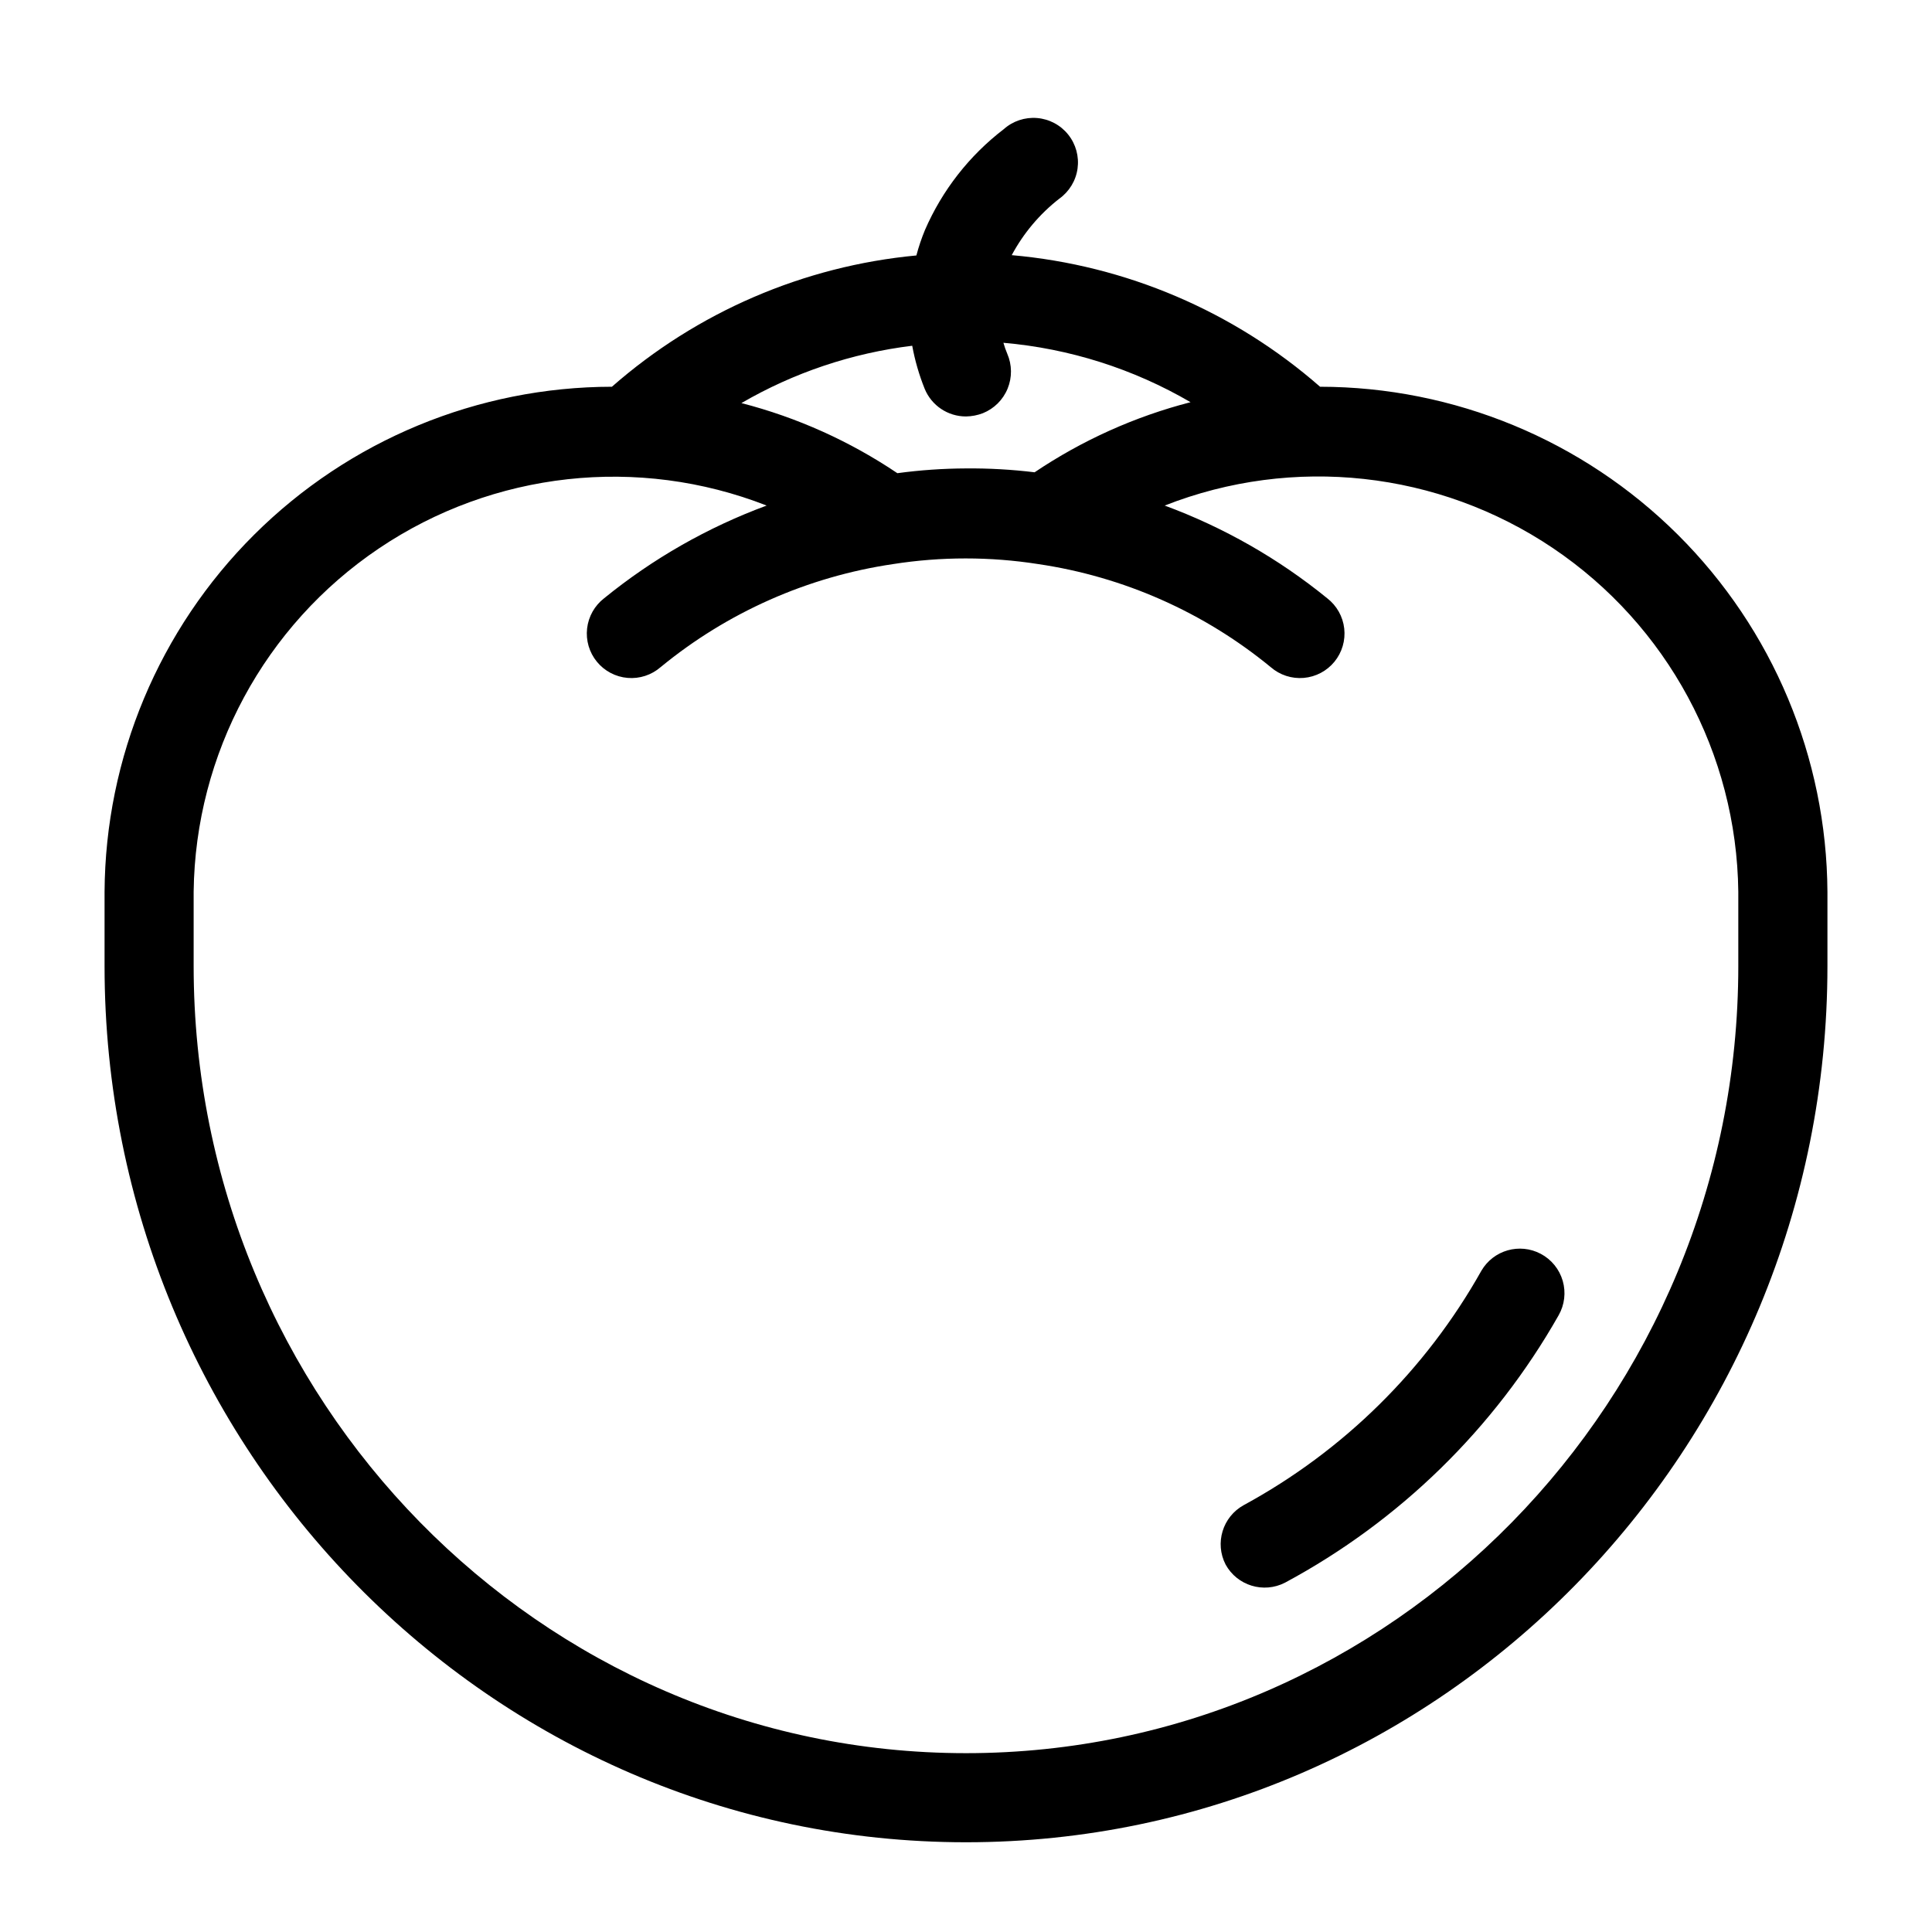 <?xml version="1.0" encoding="UTF-8"?>
<!-- Uploaded to: ICON Repo, www.iconrepo.com, Generator: ICON Repo Mixer Tools -->
<svg fill="#000000" width="800px" height="800px" version="1.1" viewBox="144 144 512 512" xmlns="http://www.w3.org/2000/svg">
 <g>
  <path d="m493.83 246.49c-22.848-19.996-51.465-32.211-81.711-34.871 3.109-5.809 7.398-10.906 12.594-14.957 2.644-1.883 4.398-4.769 4.848-7.984 0.445-3.215-0.445-6.469-2.473-9.004-2.023-2.535-5.004-4.125-8.238-4.394-3.234-0.273-6.438 0.801-8.855 2.961-9.109 6.981-16.285 16.164-20.859 26.688-0.914 2.203-1.676 4.465-2.285 6.769-29.887 2.812-58.125 14.992-80.688 34.793-35.539 0.043-69.617 14.137-94.805 39.207-25.188 25.07-39.441 59.082-39.648 94.621v19.68c0 128.08 102.34 232.22 228.29 232.22 125.95 0 228.29-104.14 228.29-232.22v-19.68c-0.211-35.539-14.461-69.551-39.648-94.621-25.191-25.07-59.27-39.164-94.809-39.207zm-93.832 21.648c-6.082 0.023-12.16 0.445-18.188 1.262-12.617-8.496-26.594-14.781-41.328-18.578 13.902-8.082 29.305-13.25 45.266-15.195 0.715 3.906 1.824 7.734 3.305 11.418 1.824 4.434 6.148 7.328 10.945 7.32 1.535-0.023 3.055-0.316 4.484-0.867 2.973-1.199 5.332-3.547 6.547-6.512 1.215-2.965 1.184-6.293-0.09-9.23-0.402-0.949-0.742-1.922-1.023-2.914 17.492 1.512 34.43 6.891 49.594 15.742-14.734 3.801-28.707 10.082-41.328 18.578-6.035-0.734-12.109-1.078-18.184-1.023zm204.67 131.86c0 115.01-91.789 208.61-204.67 208.61-112.89-0.004-204.68-93.602-204.68-208.61v-19.68c0.438-36.551 18.789-70.555 49.098-90.98 30.309-20.43 68.715-24.672 102.75-11.359-15.605 5.762-30.156 14.059-43.059 24.562-2.527 1.949-4.156 4.84-4.519 8.008-0.363 3.172 0.574 6.356 2.598 8.824 2.019 2.469 4.957 4.012 8.137 4.281 3.18 0.27 6.332-0.758 8.742-2.852 17.684-14.535 38.992-23.98 61.637-27.316 12.73-1.992 25.688-1.992 38.418 0 22.645 3.336 43.953 12.781 61.637 27.316 2.41 2.094 5.562 3.121 8.742 2.852 3.18-0.27 6.113-1.812 8.137-4.281 2.023-2.469 2.957-5.652 2.598-8.824-0.363-3.168-1.992-6.059-4.519-8.008-12.902-10.504-27.453-18.801-43.059-24.562 34.055-13.379 72.512-9.168 102.87 11.266 30.352 20.438 48.723 54.484 49.141 91.074z"/>
  <path d="m552.32 476.28c-5.598-2.973-12.551-0.992-15.742 4.488-14.723 26.223-36.555 47.75-62.977 62.109-5.598 3.086-7.727 10.062-4.801 15.746 3.082 5.598 10.059 7.723 15.742 4.801 30.363-16.312 55.496-40.871 72.504-70.848 1.586-2.777 1.98-6.078 1.09-9.148-0.891-3.07-2.988-5.652-5.816-7.148z"/>
 </g>
</svg>